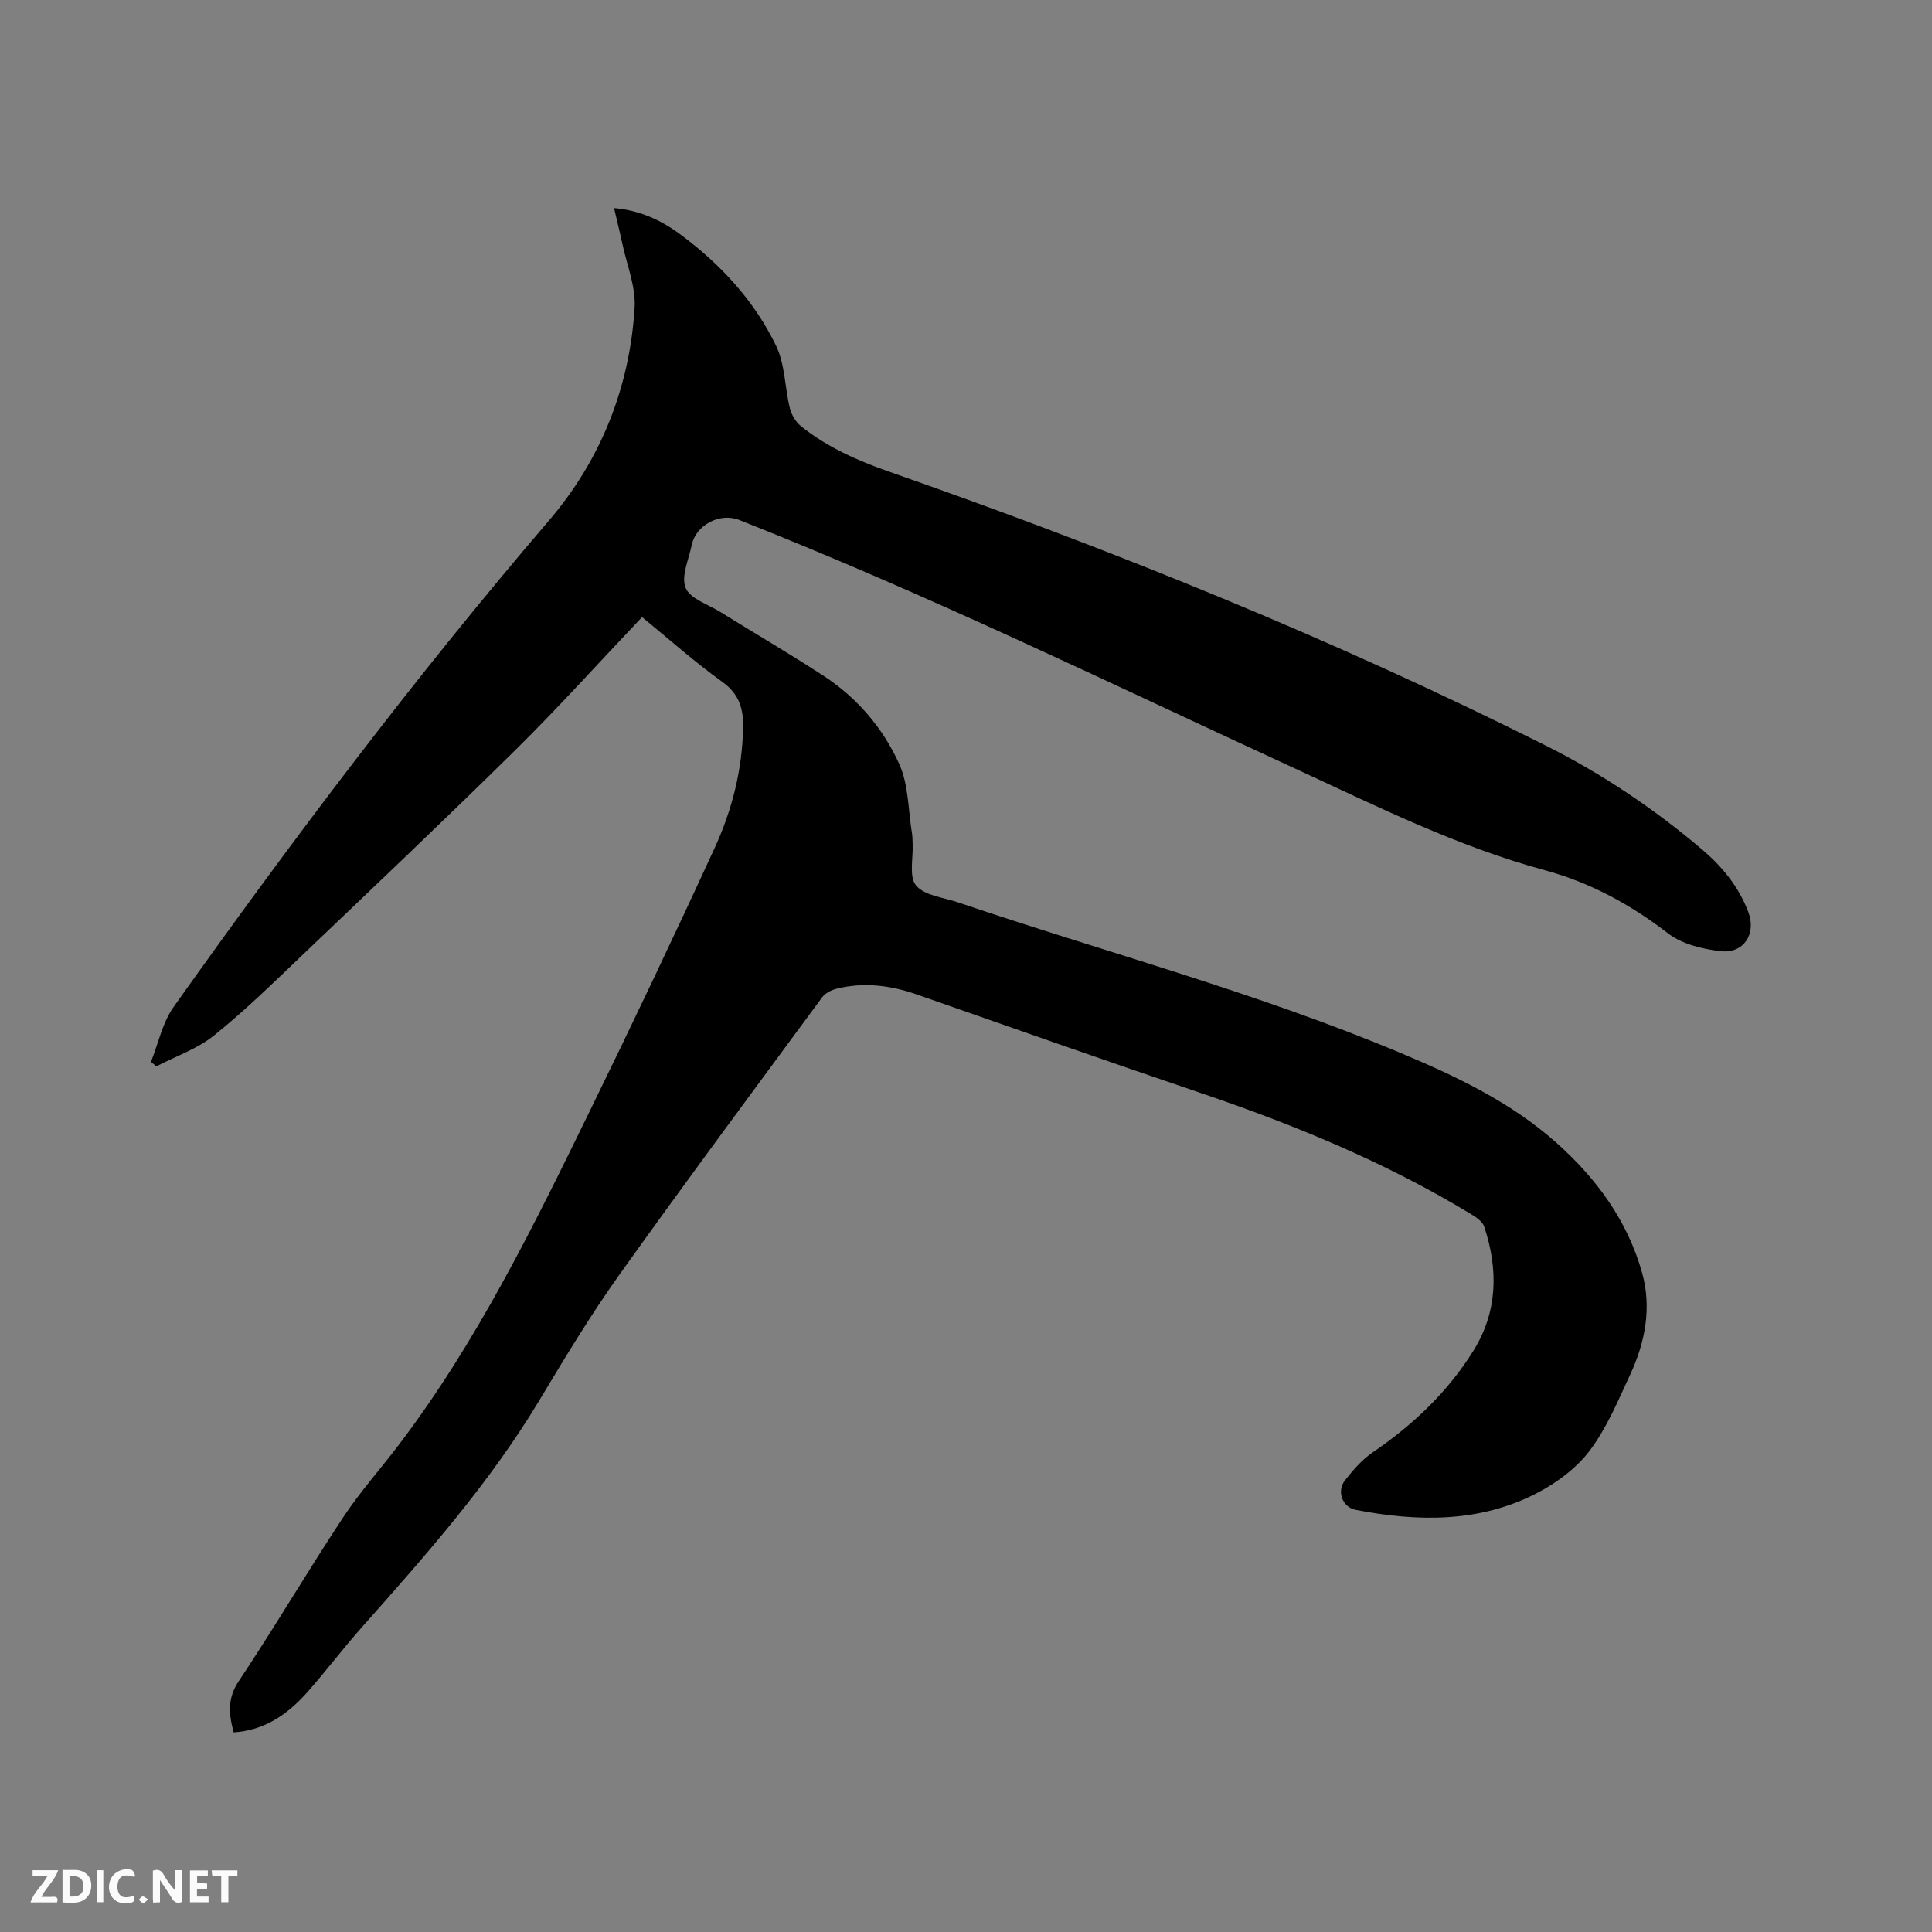 <svg enable-background="new 0 0 400 400" viewBox="0 0 400 400" xmlns="http://www.w3.org/2000/svg"><rect x="0" y="0" width="400" height="400" fill="#808080" stroke="none"/><path d="m132.93 127.76c-8.89 9.37-17.26 18.67-26.15 27.45-14.63 14.44-29.55 28.58-44.43 42.77-5.9 5.63-11.74 11.35-18.09 16.44-3.44 2.76-7.89 4.27-11.88 6.35-.38-.3-.76-.6-1.13-.9 1.53-3.83 2.38-8.15 4.71-11.42 24.57-34.57 50.07-68.42 77.68-100.66 10.73-12.53 16.72-27.51 17.75-44.06.27-4.37-1.61-8.87-2.55-13.31-.5-2.35-1.09-4.68-1.71-7.34 5.35.47 9.71 2.49 13.64 5.39 8.39 6.2 15.4 13.77 19.92 23.15 1.86 3.86 1.79 8.64 2.85 12.93.34 1.36 1.24 2.85 2.33 3.72 5.43 4.34 11.65 7.09 18.22 9.39 46.41 16.21 91.92 34.63 135.9 56.68 11.6 5.81 22.33 13.01 32.24 21.39 4.25 3.59 7.77 7.83 9.75 13.14 1.68 4.5-.96 8.62-5.77 8.06-3.75-.44-7.98-1.46-10.87-3.69-7.77-5.99-16.11-10.52-25.54-13.08-18.1-4.9-34.77-13.26-51.69-21.05-38.17-17.58-75.95-36.03-115.08-51.46-3.96-1.56-8.95.99-9.82 5.21-.61 2.98-2.24 6.46-1.26 8.85.92 2.25 4.61 3.4 7.13 4.96 7.11 4.41 14.34 8.64 21.35 13.2 7 4.55 12.39 10.86 15.76 18.34 1.93 4.29 1.83 9.48 2.62 14.28.12.73.11 1.48.14 2.22.14 2.95-.8 6.8.7 8.61 1.75 2.1 5.63 2.47 8.62 3.48 30.56 10.35 61.82 18.66 91.65 31.18 11.58 4.86 22.83 10.17 32.32 18.62 8.33 7.42 14.74 16.18 17.75 26.97 2 7.17.63 14.34-2.48 21.03-2.5 5.37-4.82 10.99-8.33 15.67-2.74 3.65-6.83 6.71-10.94 8.84-11.92 6.19-24.7 5.97-37.54 3.49-2.79-.54-4-3.86-2.23-6.12 1.66-2.11 3.5-4.25 5.69-5.75 8.35-5.69 15.55-12.49 20.89-21.07 5.05-8.11 5.18-16.84 2.24-25.7-.34-1.02-1.58-1.89-2.6-2.51-17.73-10.8-36.79-18.61-56.39-25.26-19.54-6.63-39-13.48-58.47-20.29-5.43-1.9-10.92-2.59-16.54-1.22-1.12.27-2.43.92-3.08 1.81-14.08 19.11-28.24 38.17-42.02 57.49-5.96 8.36-11.27 17.19-16.56 26-10.33 17.2-23.55 32.09-36.78 47-3.87 4.36-7.38 9.04-11.25 13.4-4.02 4.52-8.78 7.87-15.22 8.29-1.03-3.84-1.33-7.04 1.06-10.62 7.4-11.11 14.17-22.63 21.52-33.77 3.55-5.38 7.89-10.23 11.79-15.38 16.15-21.33 27.82-45.25 39.49-69.14 8.78-17.97 17.38-36.03 25.73-54.21 3.59-7.82 5.71-16.16 5.88-24.89.08-3.91-.79-6.95-4.28-9.47-5.67-4.06-10.89-8.73-16.64-13.43z" fill="#000001"/><g fill="#fafbfa"><path d="m37.59 393.81c-.92.31-1.52.05-2-.78-.7-1.2-1.52-2.34-2.47-3.78v4.59c-.55.03-.95.05-1.41.07-.03-.37-.06-.64-.06-.91 0-1.91 0-3.81 0-5.7 1.13-.41 1.77-.03 2.29.91.62 1.11 1.38 2.14 2.31 3.19v-4.2h1.35v6.61z"/><path d="m12.94 393.88v-6.75c1.9.19 3.93-.54 5.37 1.29.8 1.01.78 2.88.03 3.97-1.37 1.97-3.4 1.51-5.4 1.49m1.45-1.22c2.04.12 2.92-.58 2.89-2.21-.03-1.51-.98-2.19-2.89-2z"/><path d="m11.81 393.87h-5.49c.68-2.18 2.47-3.48 3.51-5.45h-3.08v-1.21h5.29c-.71 2.13-2.44 3.48-3.47 5.51.86 0 1.63.04 2.39-.01.79-.05 1.14.21.85 1.16"/><path d="m39.33 393.86v-6.61h3.7v1.07h-2.22v1.52c.68.04 1.34.09 2.07.13v1.07c-.72.05-1.38.09-2.1.14v1.48h2.4v1.19h-3.85z"/><path d="m27.71 388.56c-1.15-.3-2.46-.61-3.1.64-.37.73-.41 1.93-.06 2.67.63 1.35 1.99.93 3.17.68.35.94-.01 1.32-.93 1.46-1.62.25-3.05-.27-3.76-1.48-.73-1.24-.6-3.03.31-4.17.88-1.11 2.71-1.7 4-1.16.32.13.44.74.65 1.12-.1.08-.19.16-.28.24"/><path d="m49.15 387.24v1.07c-.59.02-1.17.05-1.87.08v5.44h-1.48v-5.44h-1.85c-.05-.4-.08-.73-.13-1.15z"/><path d="m20.06 387.21h1.33v6.62h-1.33z"/><path d="m30.68 393.25c-.49.38-.8.79-1.05.76-.32-.05-.6-.45-.9-.7.26-.24.51-.64.8-.67.29-.04.62.3 1.15.61"/></g></svg>